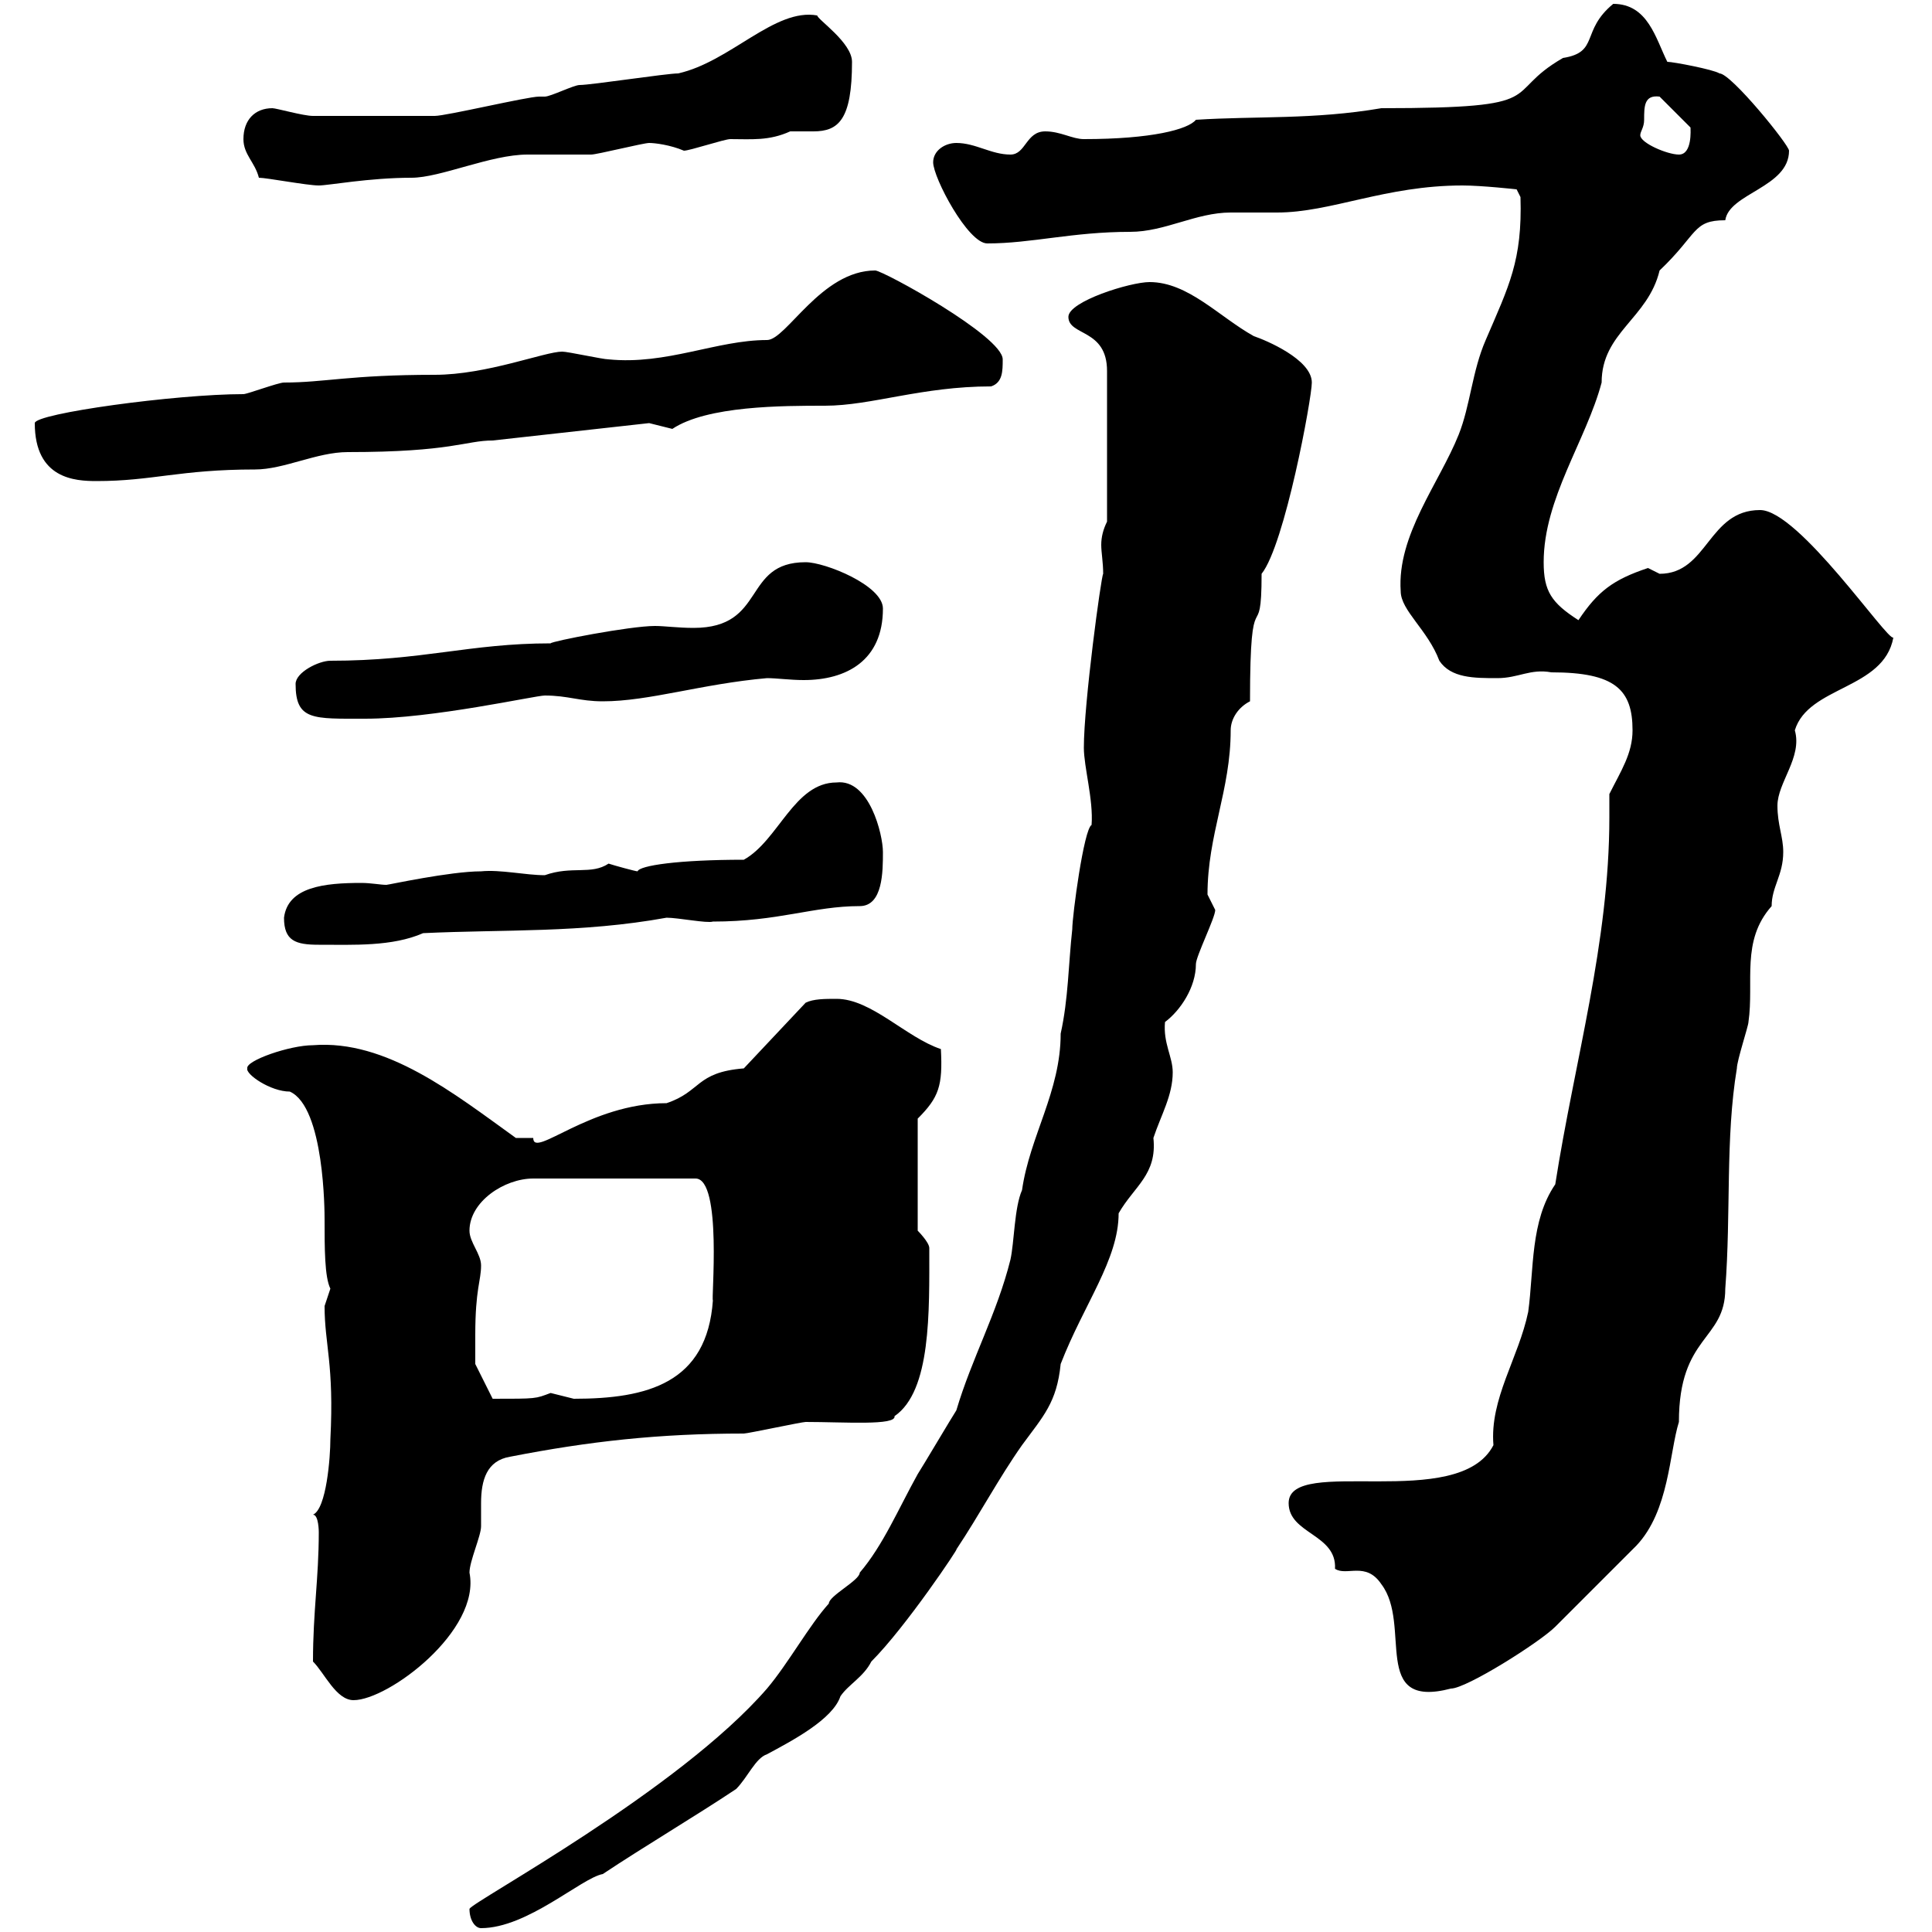 <svg xmlns="http://www.w3.org/2000/svg" xmlns:xlink="http://www.w3.org/1999/xlink" width="300" height="300"><path d="M72.90 296.40C72.90 298.20 73.80 299.40 74.70 299.40C81.90 299.40 90.30 291.60 93.60 291C99.90 286.80 108 282 114.30 277.80C116.10 276 117.30 273 119.10 272.40C123 270.30 129.30 267 130.50 263.40C131.70 261.60 134.10 260.40 135.30 258C140.70 252.60 149.10 240 148.50 240.60C152.10 235.20 155.10 229.50 158.70 224.40C162 219.90 164.10 217.80 164.70 211.80C168.30 202.50 173.70 195.60 173.70 188.40C176.10 184.20 179.70 182.40 179.10 176.70C180.30 173.10 182.10 170.10 182.10 166.50C182.10 164.10 180.60 162 180.90 158.70C183.30 156.90 185.70 153.30 185.70 149.70C185.70 148.50 188.70 142.50 188.70 141.30C188.70 141.30 187.50 138.90 187.50 138.90C187.50 129.60 191.10 122.70 191.10 113.40C191.10 111.60 192.30 109.80 194.10 108.90C194.10 89.10 195.90 101.10 195.90 89.10C199.50 84.60 203.70 61.80 203.70 59.40C203.70 55.80 196.50 52.80 194.70 52.20C189.30 49.20 184.50 43.80 178.50 43.80C175.50 43.80 165.90 46.80 165.90 49.20C165.90 52.20 171.90 51 171.90 57.60L171.90 81C171.30 82.20 171 83.40 171 84.60C171 85.80 171.30 87.30 171.30 89.10C171 89.40 168.30 109.20 168.30 116.10C168.30 119.10 169.80 124.20 169.50 128.10C168.30 128.70 166.50 142.20 166.50 144.30C165.90 149.70 165.90 155.10 164.70 160.50C164.70 169.50 159.90 176.40 158.70 184.80C157.50 187.50 157.50 192.90 156.90 195.60C154.80 204 150.90 210.90 148.50 219C147.90 219.90 143.10 228 142.50 228.90C139.50 234.30 137.10 240 133.50 244.20C133.50 245.40 128.70 247.80 128.70 249C125.70 252.30 122.40 258.30 119.10 262.20C105.30 278.10 73.50 295.20 72.90 296.40ZM48.60 258C50.40 259.80 52.20 264 54.90 264C60.30 264 74.70 253.20 72.90 244.20C72.90 242.40 74.70 238.50 74.70 237C74.70 236.10 74.70 234.60 74.70 233.40C74.70 229.80 75.60 226.80 79.20 226.20C91.50 223.80 102.30 222.60 115.50 222.60C116.10 222.60 124.50 220.80 125.10 220.80C131.10 220.80 139.20 221.40 138.90 219.90C144.60 216 144.30 203.70 144.30 193.80C144.30 192.90 142.50 191.10 142.50 191.10L142.50 173.70C145.80 170.40 146.40 168.60 146.10 162.90C140.70 161.10 135.30 155.10 129.90 155.10C128.10 155.10 126.30 155.10 125.10 155.70L115.50 165.90C108 166.50 108.90 169.50 103.50 171.30C91.50 171.30 82.80 180 82.80 176.70C81.90 176.70 80.10 176.70 80.10 176.70C70.50 169.80 60 161.40 48.60 162.30C45 162.30 38.10 164.70 38.40 165.90C38.10 166.80 42 169.50 45 169.50C50.40 171.90 50.40 188.40 50.40 189.30C50.40 193.80 50.40 198.30 51.30 200.10C51.30 200.10 50.40 202.80 50.40 202.80C50.40 208.80 51.90 211.80 51.30 223.50C51.30 226.20 50.70 234.30 48.60 235.20C49.50 235.20 49.50 237.90 49.50 237.90C49.50 245.10 48.60 250.20 48.60 258ZM200.10 233.40C200.10 238.20 207.60 238.20 207.30 243.60C209.10 244.80 212.10 242.40 214.50 246C219.30 252.30 212.70 265.50 225.30 262.20C227.70 262.20 239.10 255 241.50 252.60C242.70 251.40 251.70 242.40 254.10 240C259.20 234.60 259.20 225.60 260.70 220.80C260.70 207.30 267.90 208.20 267.90 200.10C268.80 188.40 267.90 176.70 269.70 165.90C269.70 164.70 271.50 159.30 271.50 158.70C272.40 152.40 270.30 146.10 275.10 140.70C275.10 137.70 276.90 135.90 276.90 132.30C276.90 129.90 276 128.10 276 125.10C276 121.50 279.90 117.60 278.70 113.40C280.80 106.50 292.50 107.10 294 99C293.10 99.60 279.30 79.20 273.30 79.20C265.20 79.20 265.20 89.10 257.70 89.10C257.70 89.10 255.90 88.20 255.90 88.20C250.50 90 248.10 91.80 245.10 96.30C240.90 93.60 239.70 91.80 239.70 87.30C239.70 77.40 246.30 68.40 248.70 59.40C248.70 51.60 255.90 49.50 257.70 42C263.70 36.30 262.80 34.20 267.90 34.20C268.50 30 277.80 29.10 277.80 23.40C277.80 22.50 268.80 11.40 267 11.40C266.10 10.80 259.80 9.60 258.90 9.60C257.10 6 255.90 0.60 250.50 0.60C245.40 4.80 248.40 8.10 242.70 9C232.80 14.70 241.50 16.80 214.50 16.80C204 18.60 195 18 185.70 18.60C184.50 20.10 178.80 21.60 168.30 21.60C166.50 21.60 164.70 20.40 162.30 20.40C159.30 20.40 159.30 24 156.90 24C153.90 24 151.50 22.20 148.50 22.20C146.70 22.20 144.90 23.40 144.90 25.20C144.90 27.60 150.30 37.80 153.30 37.80C160.20 37.80 166.50 36 175.50 36C180.90 36 185.70 33 191.10 33C192.30 33 197.70 33 198.30 33C206.70 33 215.10 28.80 227.10 28.80C230.10 28.80 235.50 29.40 235.50 29.40L236.10 30.60C236.40 40.50 234.30 44.40 230.70 52.80C228.60 57.60 228.30 63 226.50 67.50C223.50 75 216.90 83.10 217.50 91.80C217.50 94.80 221.70 97.80 223.50 102.60C225.30 105.30 228.90 105.30 232.50 105.30C235.80 105.30 237.60 103.80 240.90 104.40C250.80 104.40 253.50 107.10 253.50 113.40C253.50 117 251.70 119.70 249.90 123.30C249.90 124.50 249.90 126 249.90 126.90C249.90 146.40 244.50 164.70 241.50 183.90C237.60 189.60 238.20 197.10 237.30 203.70C235.80 210.90 231.30 217.20 231.90 224.40C226.50 234.90 200.10 225.90 200.10 233.40ZM73.80 207.30C73.80 200.10 74.70 198.90 74.70 196.50C74.70 194.70 72.90 192.90 72.90 191.10C72.90 186.60 78.30 183 82.80 183L108 183C112.20 183 110.40 202.20 110.70 201.90C109.80 214.80 100.50 217.20 89.10 217.20C89.10 217.20 85.50 216.30 85.50 216.30C83.10 217.20 83.40 217.20 76.50 217.20L73.80 211.80C73.80 211.80 73.80 208.20 73.80 207.30ZM44.10 142.50C44.10 146.10 45.90 146.70 49.50 146.70C54.90 146.70 60.90 147 65.70 144.90C78.30 144.30 90.30 144.90 103.50 142.50C105.30 142.50 109.80 143.40 110.70 143.10C120.90 143.10 126.30 140.70 133.50 140.70C137.10 140.70 137.10 135.30 137.10 132.30C137.10 129.60 135 120.90 129.90 121.50C123.30 121.50 120.90 130.50 115.50 133.50C105.30 133.50 99.30 134.40 99 135.30C98.70 135.30 95.40 134.40 94.50 134.10C91.80 135.90 88.80 134.40 84.60 135.90C81.60 135.90 77.70 135 74.70 135.30C69.90 135.30 60.30 137.40 60 137.40C59.10 137.40 57.60 137.10 56.10 137.10C50.40 137.10 44.70 137.70 44.10 142.50ZM45.90 106.20C45.90 111.90 48.60 111.60 56.70 111.60C67.20 111.60 83.10 108 84.60 108C88.20 108 90 108.90 93.60 108.90C100.80 108.90 108.90 106.20 119.10 105.30C120.60 105.30 122.70 105.60 124.80 105.60C131.40 105.60 137.10 102.60 137.10 94.50C137.10 90.90 128.10 87.30 125.10 87.30C115.20 87.30 119.10 97.50 107.70 97.50C105.30 97.50 103.20 97.20 101.70 97.20C97.80 97.20 85.50 99.60 85.50 99.90C72.90 99.90 65.70 102.60 51.30 102.60C49.50 102.60 45.90 104.40 45.90 106.20ZM5.40 65.70C5.40 74.40 11.70 74.70 15 74.70C23.70 74.70 27.90 72.90 39.60 72.90C44.10 72.90 49.20 70.20 54 70.20C70.20 70.20 72.30 68.40 76.50 68.40C84.60 67.50 92.70 66.60 100.80 65.70C100.80 65.70 104.40 66.60 104.40 66.60C109.80 63 121.50 63 128.10 63C135.30 63 143.10 60 153.90 60C155.70 59.40 155.70 57.60 155.70 55.80C155.70 52.20 137.10 42 135.90 42C127.50 42 122.10 52.80 119.10 52.80C111.30 52.80 103.50 56.70 94.50 55.80C93.60 55.80 88.20 54.60 87.30 54.60C84.60 54.60 75.60 58.20 67.50 58.20C54.30 58.20 50.40 59.40 44.10 59.40C43.20 59.40 38.40 61.20 37.80 61.20C27.30 61.20 5.40 64.20 5.40 65.70ZM40.20 27.60C41.40 27.60 47.70 28.80 49.50 28.80C51 28.80 57.30 27.60 63.90 27.60C68.40 27.60 76.20 24 81.90 24C82.80 24 90.90 24 91.80 24C92.70 24 99.90 22.20 100.80 22.20C101.70 22.20 104.10 22.50 106.20 23.40C107.10 23.40 112.50 21.60 113.40 21.60C116.70 21.60 119.40 21.90 122.70 20.40C123.90 20.40 124.80 20.40 126.30 20.40C130.20 20.40 132.30 18.60 132.30 9.60C132.30 6.60 126.90 3 126.90 2.40C120.30 1.20 113.40 9.60 105.30 11.40C103.50 11.40 91.80 13.20 90 13.20C89.10 13.20 85.50 15 84.60 15C84.60 15 83.70 15 83.70 15C81.90 15 69.30 18 67.50 18C64.50 18 52.50 18 48.60 18C47.10 18 42.90 16.80 42.30 16.80C39.60 16.80 37.80 18.60 37.80 21.60C37.80 24 39.60 25.20 40.20 27.60ZM255.30 18.60C255.30 16.50 255.30 14.70 257.70 15L262.50 19.80C262.50 20.10 262.80 24 260.70 24C258.90 24 254.70 22.20 254.70 21C254.70 20.40 255.30 19.80 255.30 18.60Z"/></svg>